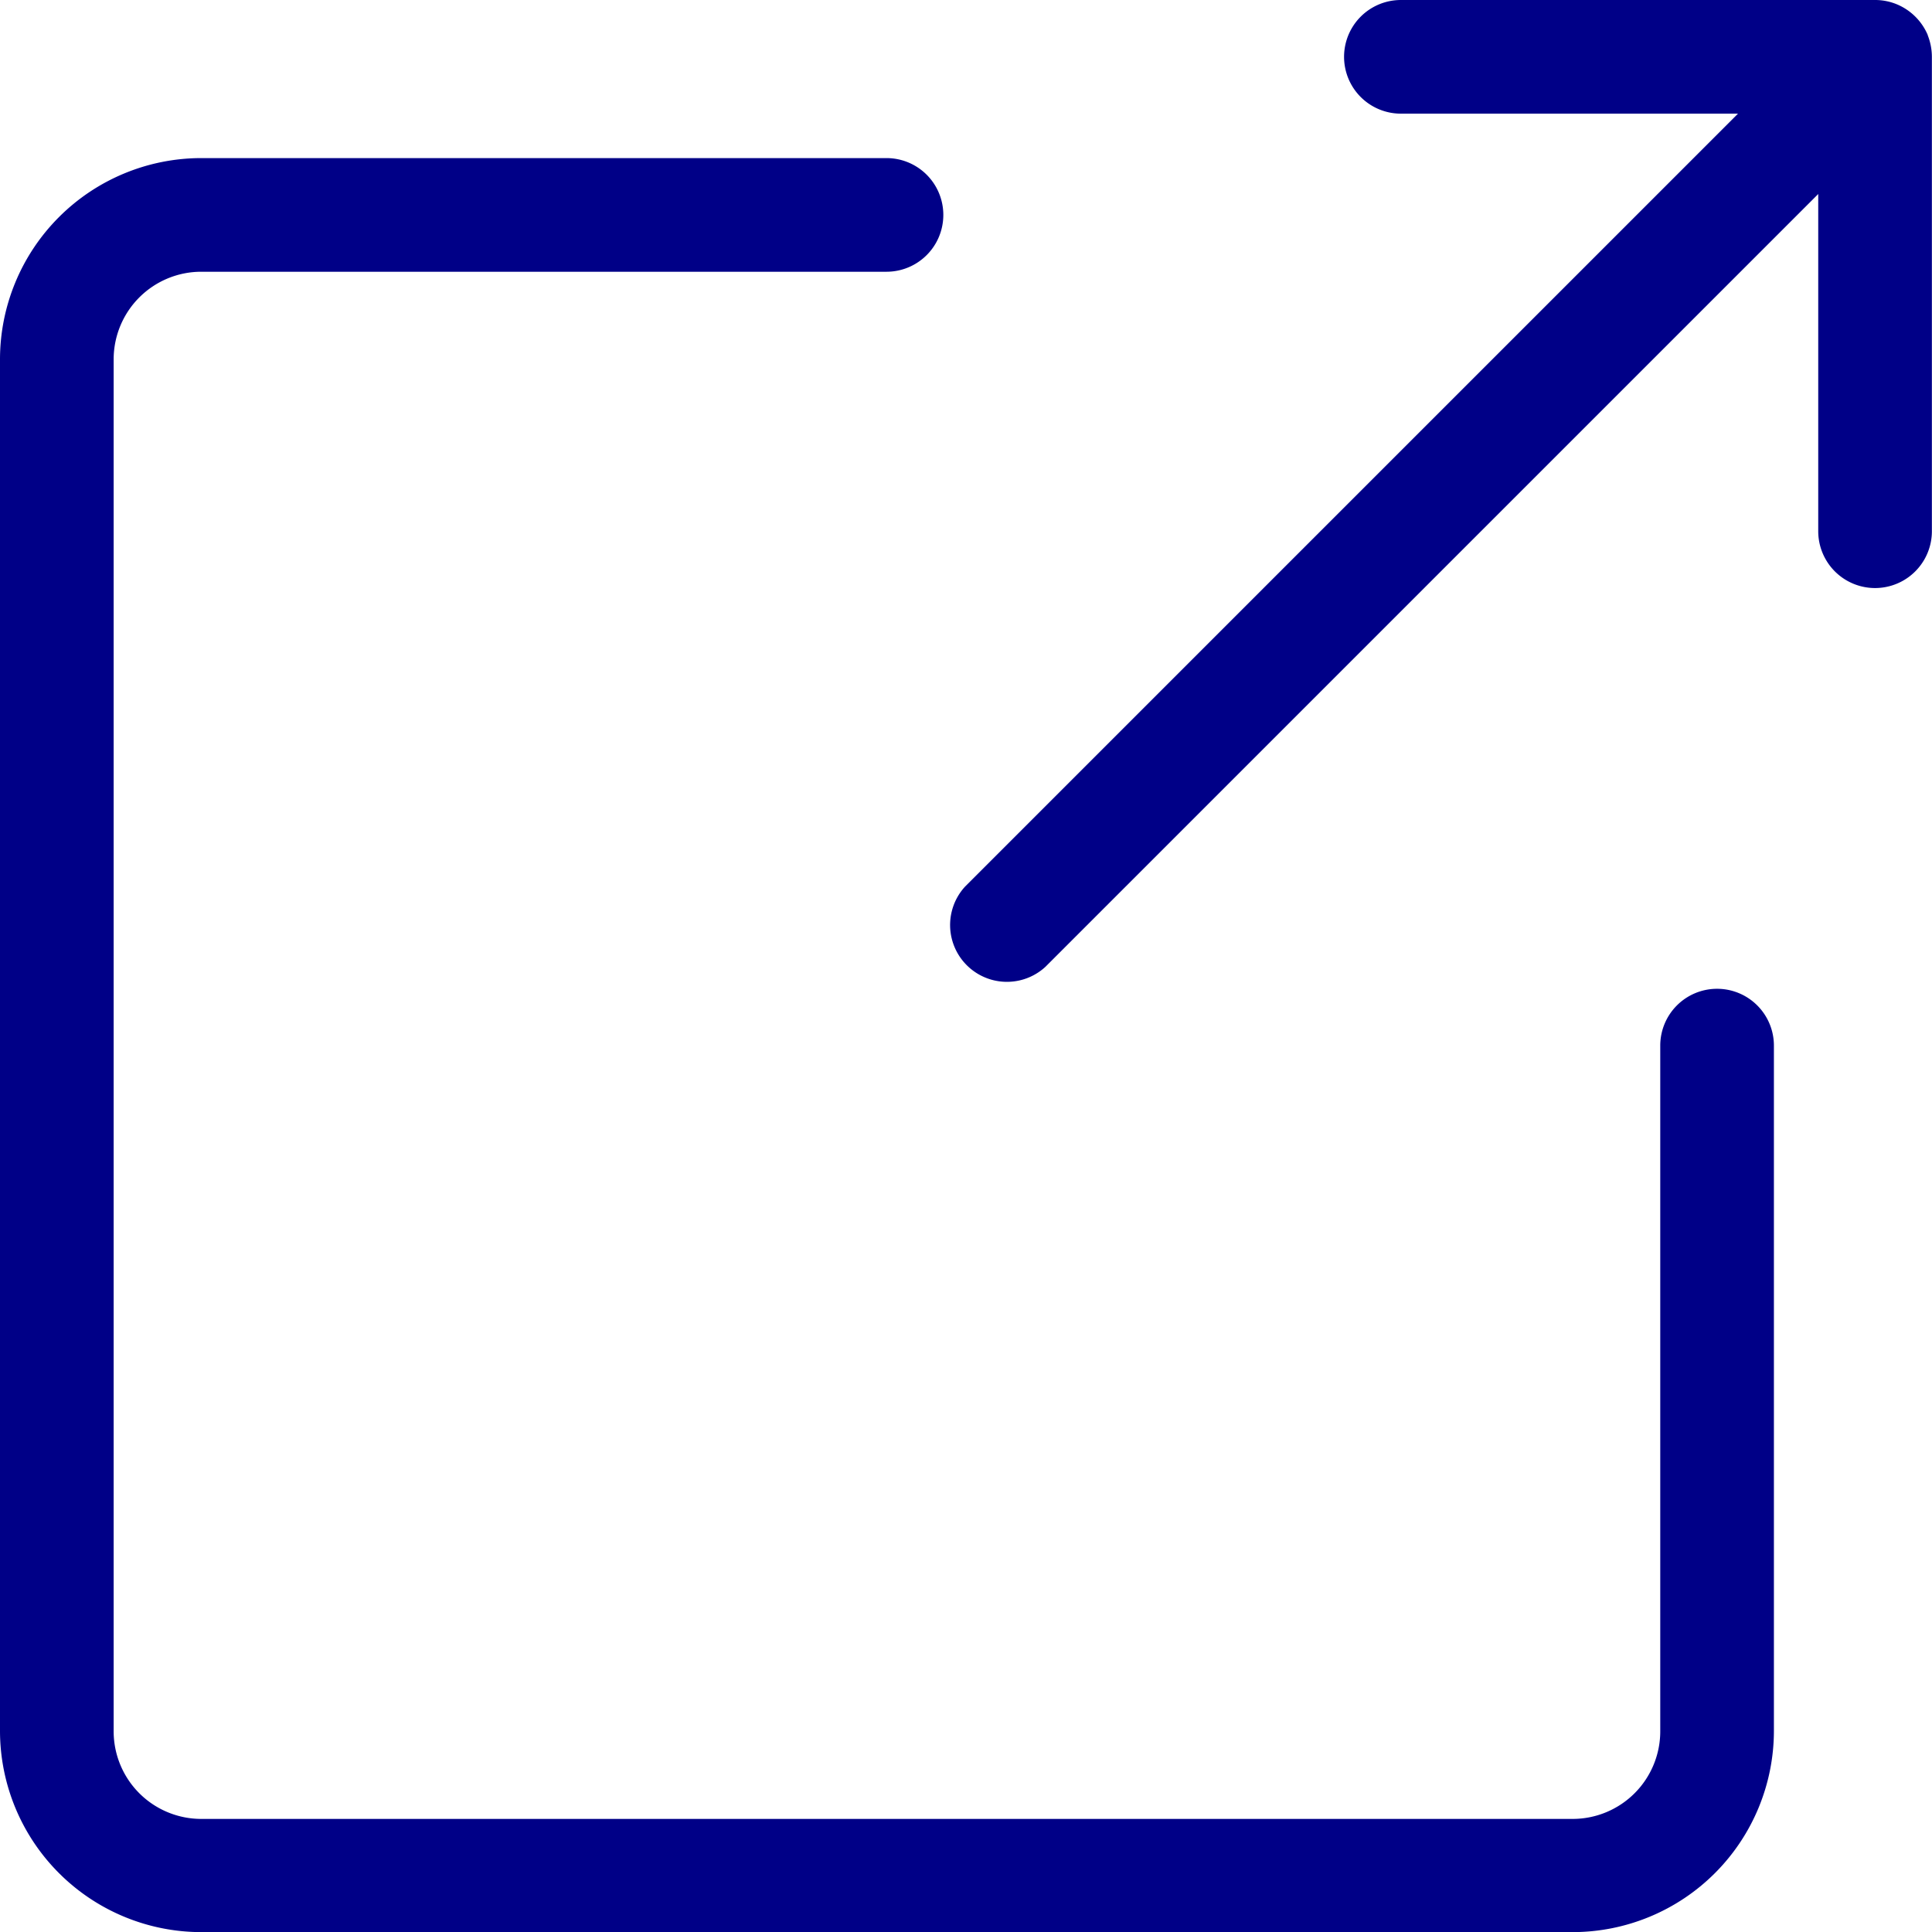 <svg xmlns="http://www.w3.org/2000/svg" width="16.999" height="17" viewBox="0 0 16.999 17">
  <g id="Groupe_1897" data-name="Groupe 1897" transform="translate(-799.5 -3684.5)">
    <path id="Tracé_4910" data-name="Tracé 4910" d="M18.608,12.2a.5.5,0,0,0-.5.5v6.033a.771.771,0,0,1-.77.771H5.27a.771.771,0,0,1-.77-.771V6.662a.771.771,0,0,1,.77-.771H11.3a.5.5,0,1,0,0-1H5.27A1.772,1.772,0,0,0,3.5,6.662V18.729A1.772,1.772,0,0,0,5.27,20.5H17.338a1.772,1.772,0,0,0,1.77-1.771V12.7a.5.5,0,0,0-.5-.5" transform="translate(796 3681)" fill="#000087"/>
    <path id="Tracé_4911" data-name="Tracé 4911" d="M20.462,3.809a.508.508,0,0,0-.272-.271A.5.5,0,0,0,20,3.5H15.826a.5.5,0,0,0,0,1h2.966l-6.8,6.8a.5.5,0,0,0,.706.707l6.8-6.8V8.174a.5.5,0,0,0,1,0V4a.523.523,0,0,0-.037-.191" transform="translate(796 3681)" fill="#000087"/>
  </g>
</svg>
